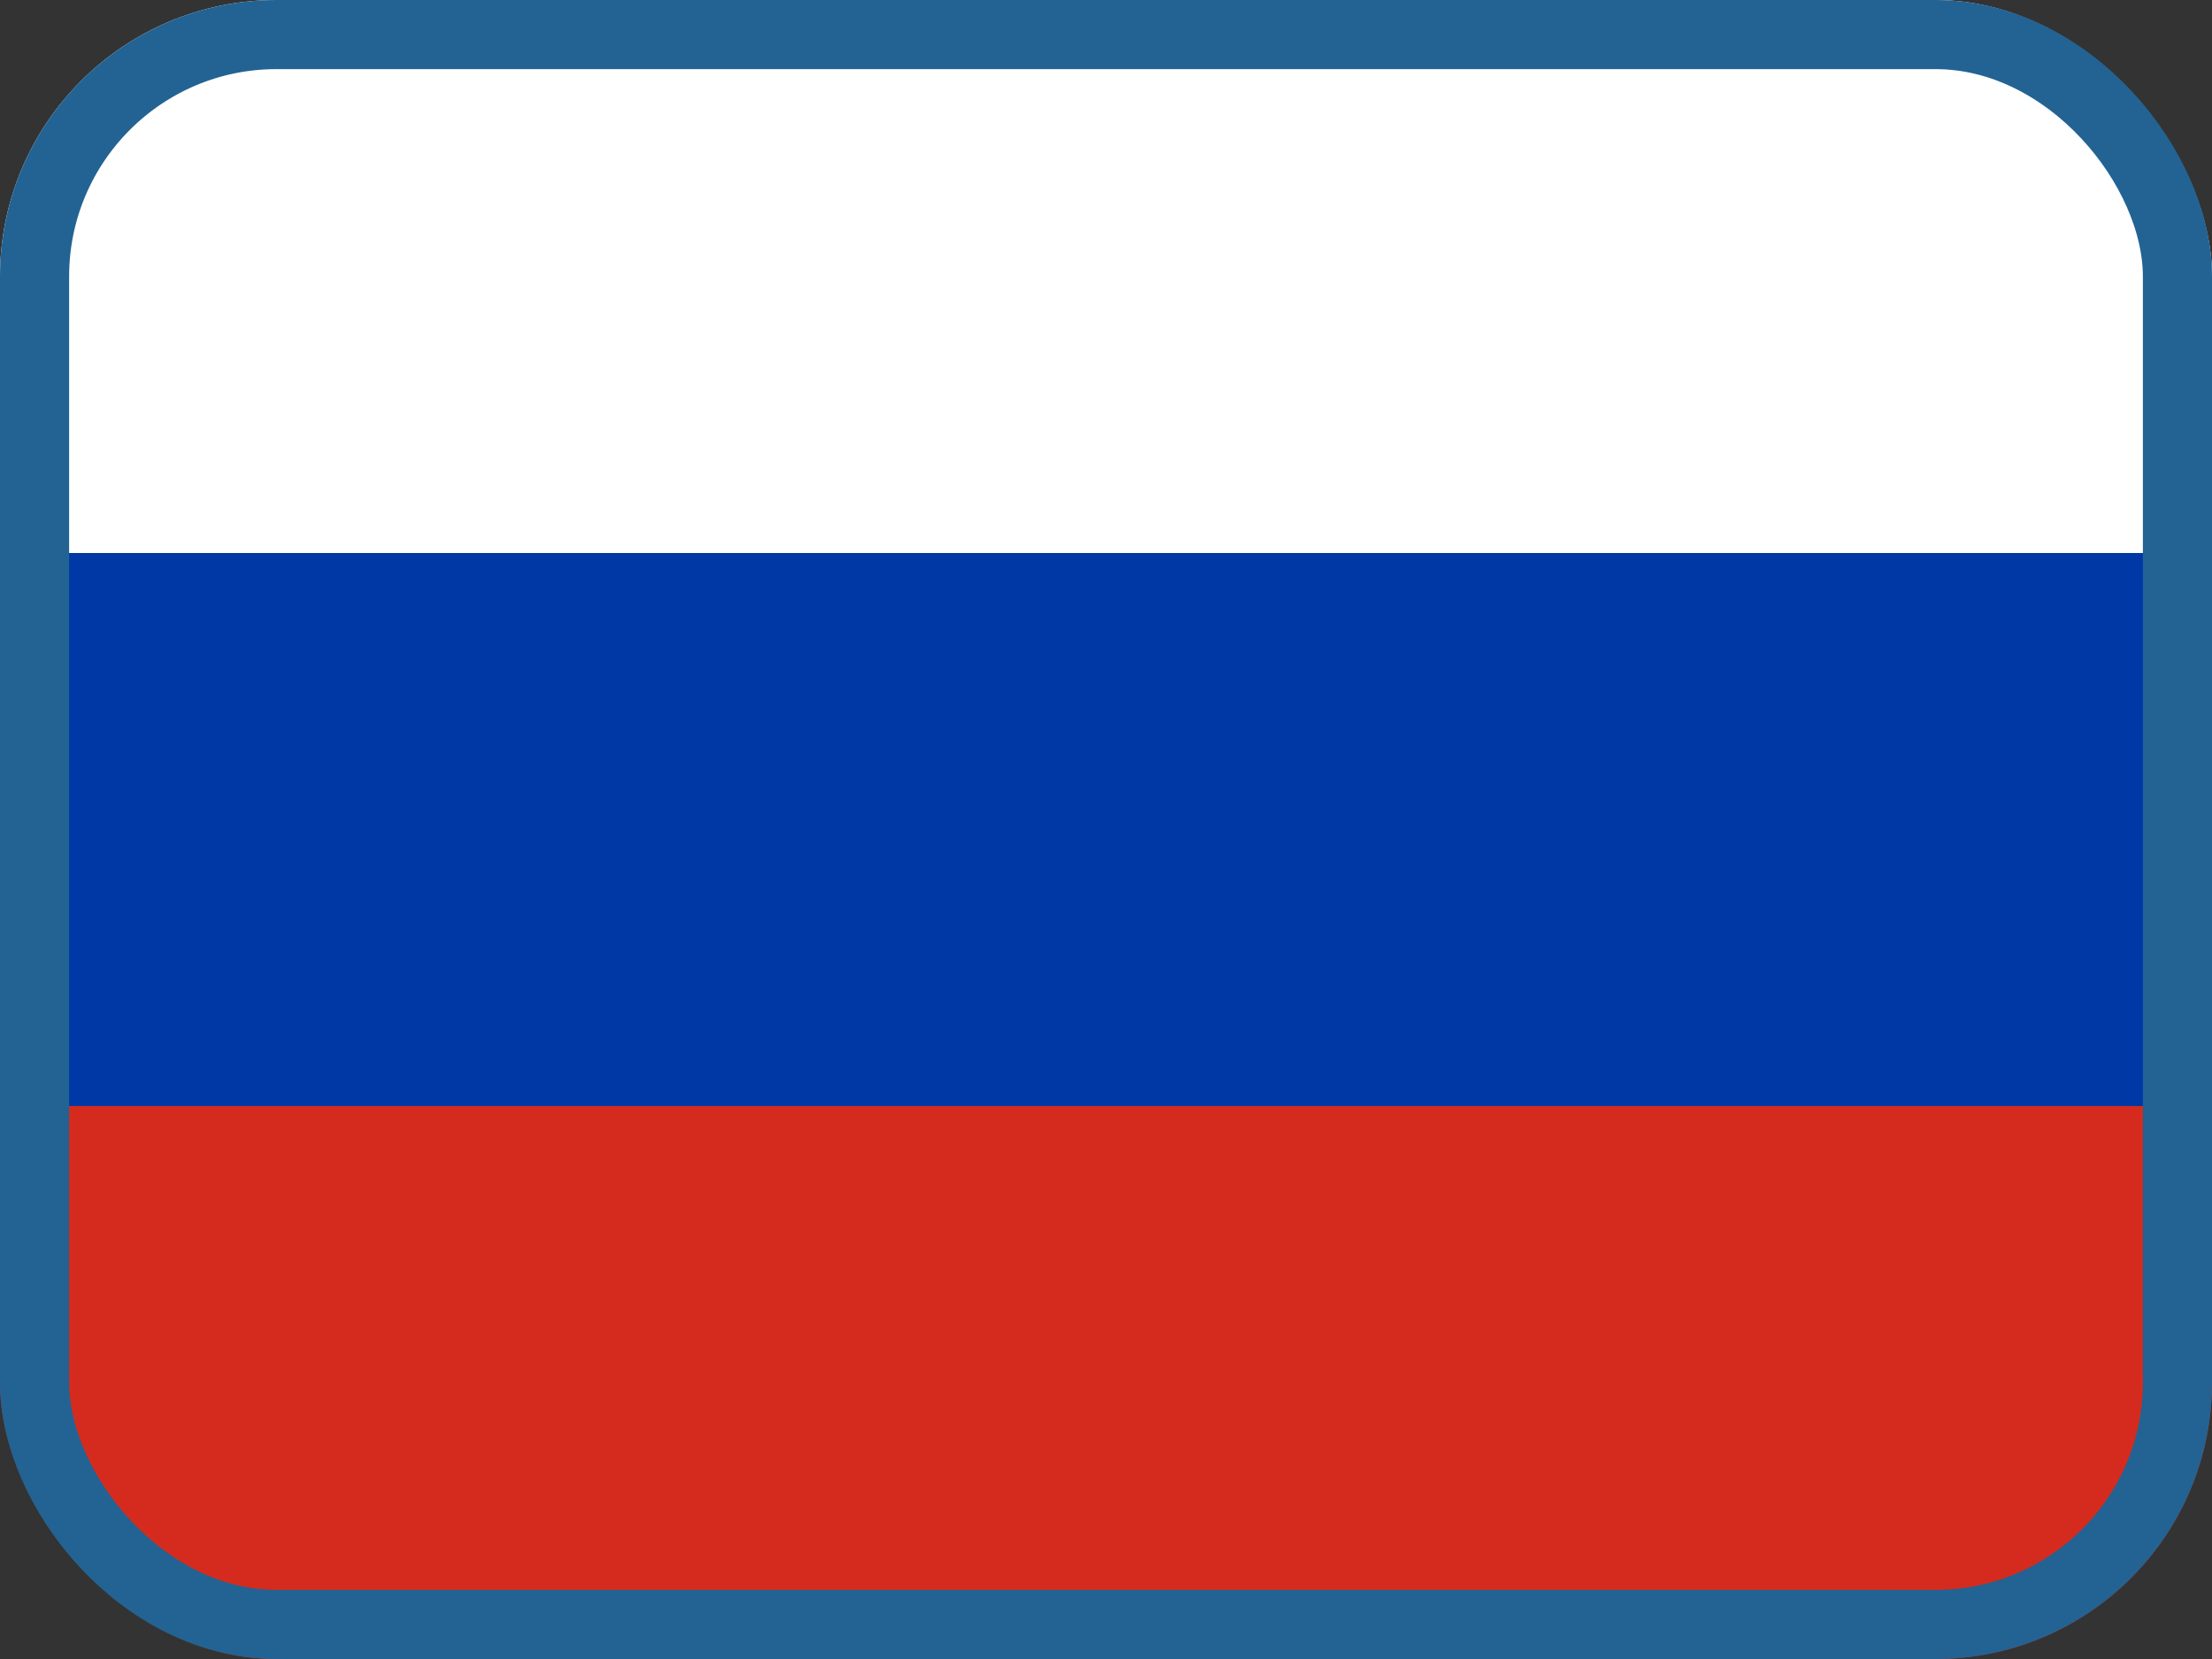 <svg width="32" height="24" viewBox="0 0 32 24" fill="none" xmlns="http://www.w3.org/2000/svg">
<rect x="0" y="0" width="32" height="24" fill="#333333" stroke="none"/>
<g clip-path="url(#clip0_4062_130)">
<path d="M32 0H0V12H32V0Z" fill="white"/>
<path d="M32 12H0V24H32V12Z" fill="#D52B1E"/>
<path d="M32 8H0V16H32V8Z" fill="#0039A6"/>
</g>
<rect x="0.5" y="0.5" width="31" height="23" rx="3.5" stroke="#226393"/>
<defs>
<clipPath id="clip0_4062_130">
<rect width="32" height="24" rx="4" fill="white"/>
</clipPath>
</defs>
</svg>

